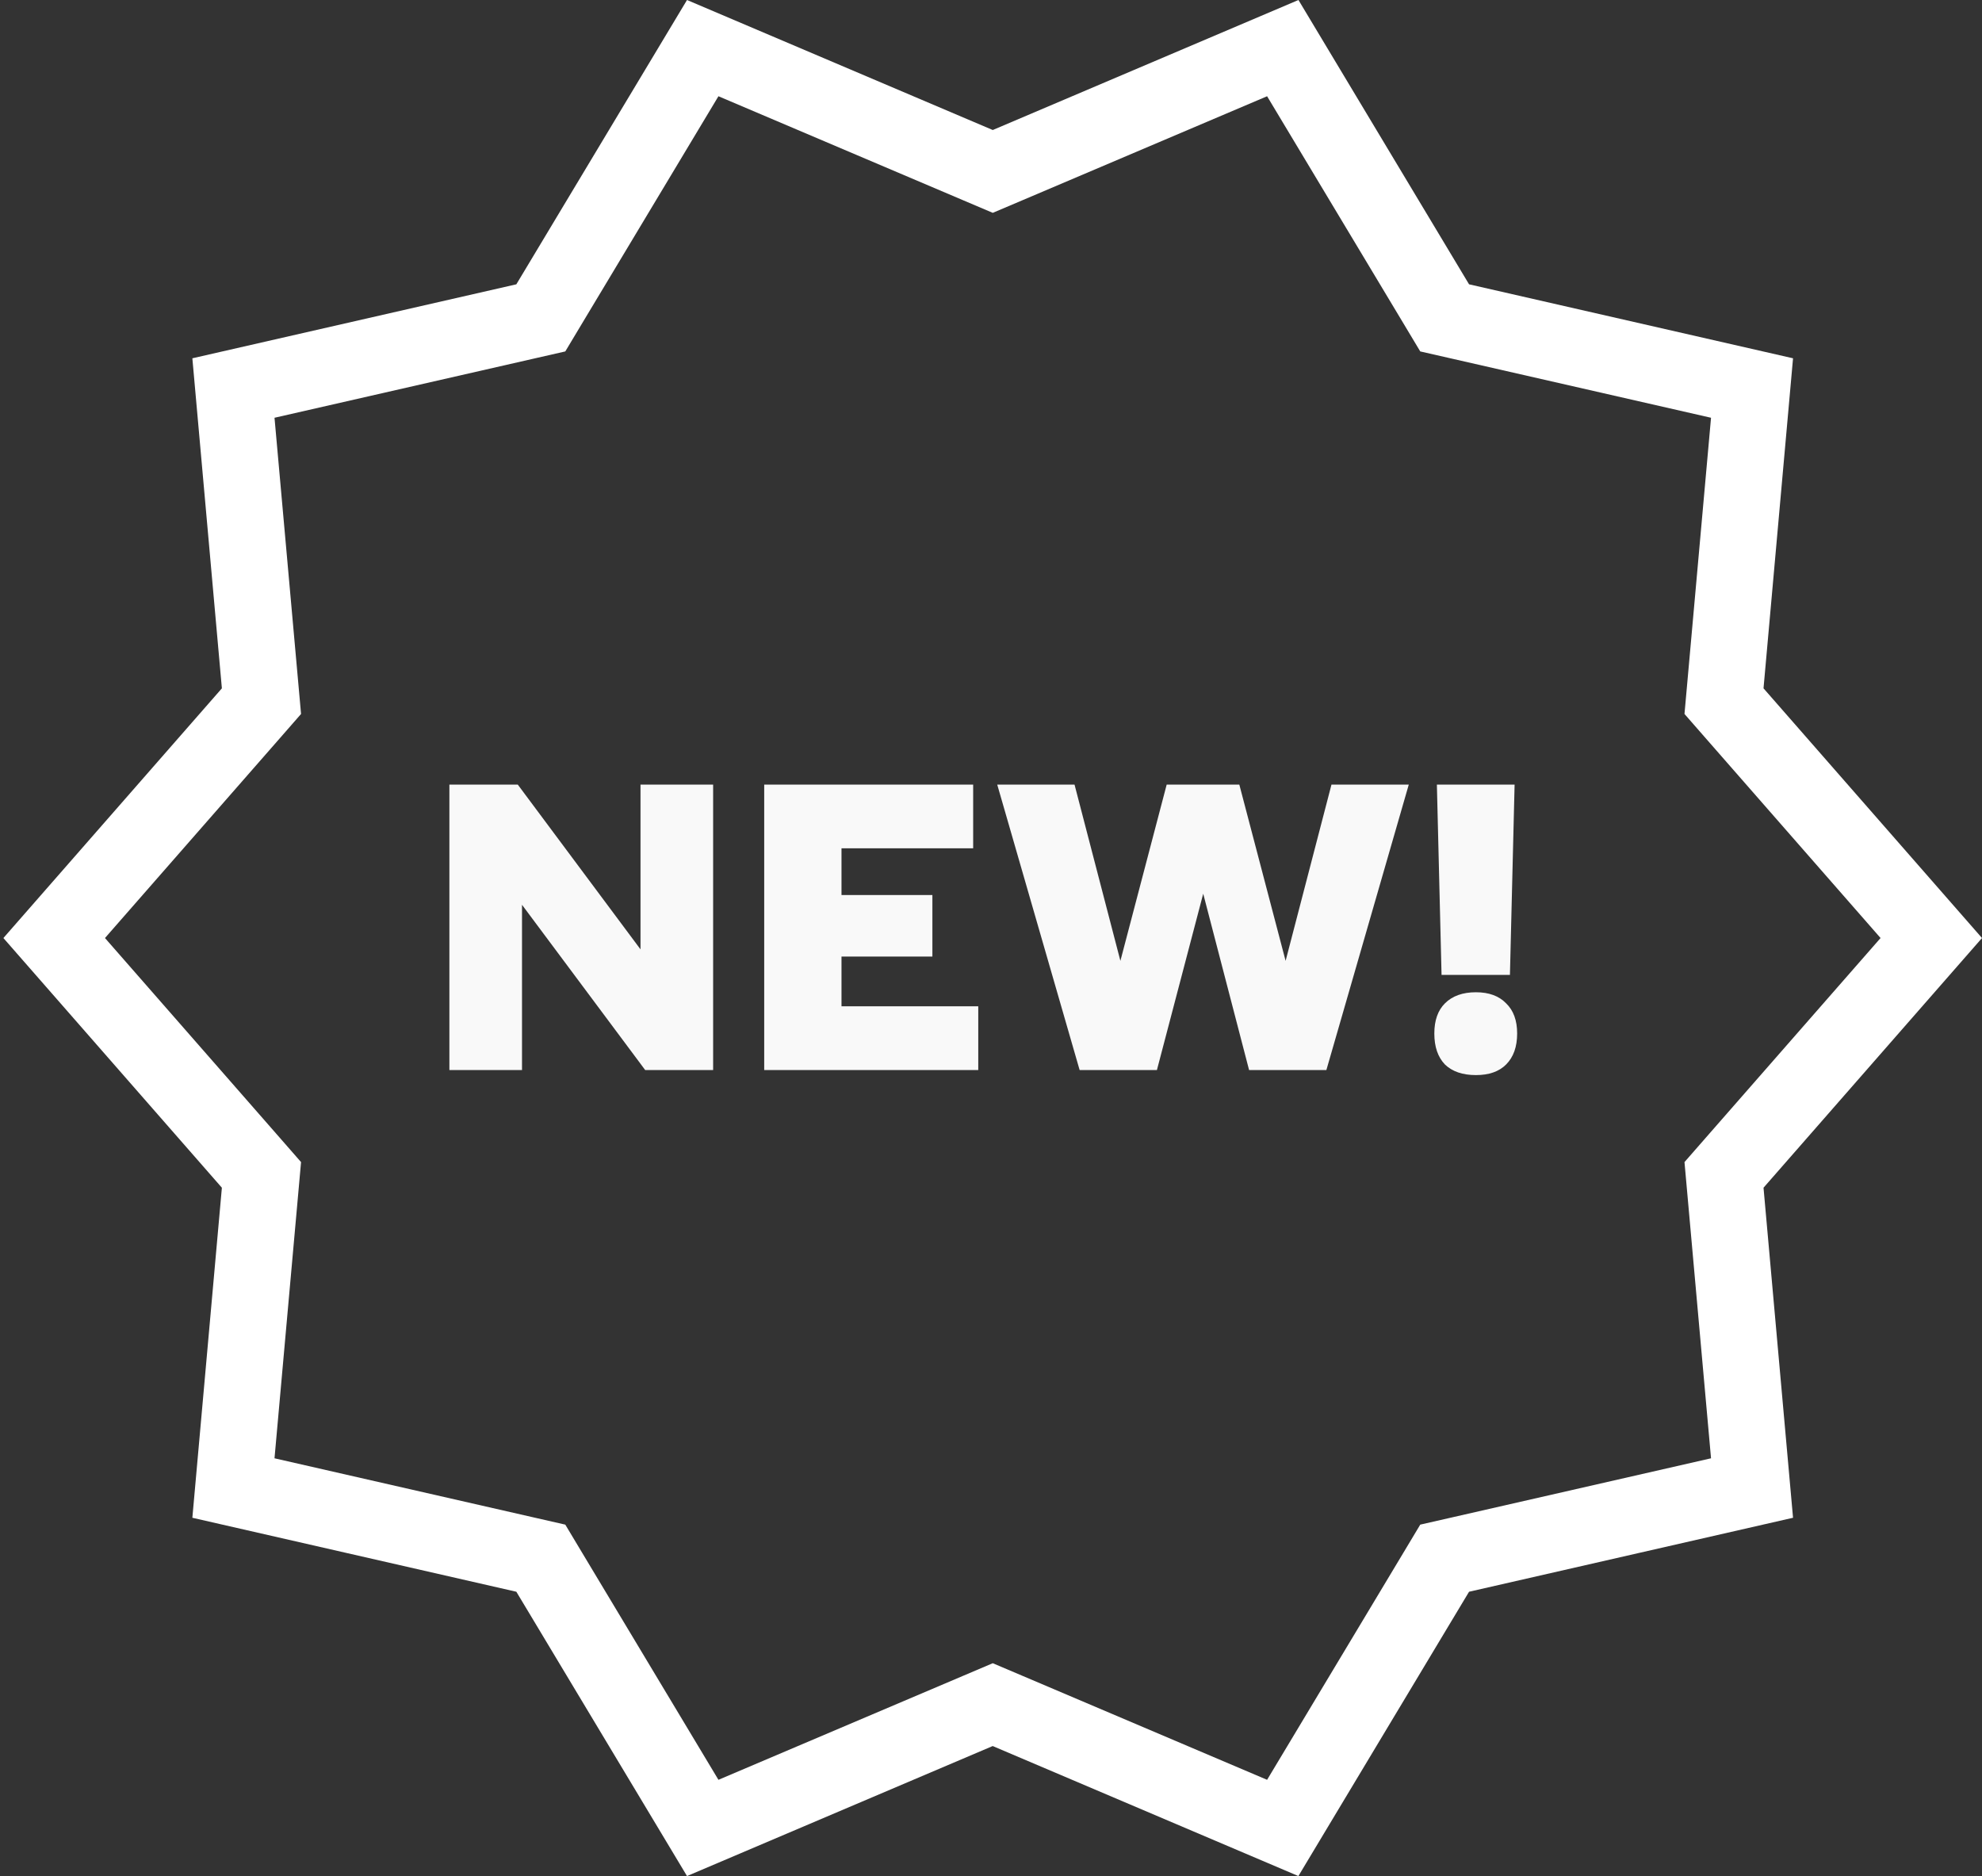 <svg width="56" height="53" viewBox="0 0 56 53" fill="none" xmlns="http://www.w3.org/2000/svg">
<rect x="0" y="0" width="56" height="53" fill="#333333" stroke="none"/>
<path d="M35.801 2.719L39.655 9.139L40.128 9.928L41.028 10.133L48.344 11.802L47.676 19.255L47.594 20.17L48.199 20.862L53.134 26.5L48.199 32.138L47.594 32.83L47.676 33.745L48.344 41.198L41.028 42.867L40.128 43.072L39.655 43.861L35.801 50.281L28.898 47.347L28.05 46.987L27.203 47.347L20.299 50.281L16.445 43.861L15.972 43.072L15.073 42.867L7.756 41.198L8.424 33.745L8.506 32.83L7.901 32.138L2.966 26.5L7.901 20.862L8.506 20.17L8.424 19.255L7.756 11.802L15.073 10.133L15.972 9.928L16.445 9.139L20.299 2.719L27.203 5.653L28.05 6.013L28.898 5.653L35.801 2.719ZM36.687 0L28.05 3.673L19.411 0L14.589 8.032L5.435 10.122L6.269 19.446L0.096 26.5L6.269 33.554L5.435 42.878L14.589 44.968L19.411 53L28.048 49.327L36.685 53L41.507 44.968L50.661 42.878L49.827 33.554L56 26.5L49.827 19.446L50.661 10.122L41.507 8.032L36.687 0Z" fill="white"/>
<path d="M12.697 30.229V22.165H14.629L18.097 26.82V22.165H20.149V30.229H18.229L14.749 25.561V30.229H12.697ZM21.592 30.229V22.165H27.496V23.965H23.776V25.285H26.344V27.024H23.776V28.428H27.64V30.229H21.592ZM30.504 30.229L28.176 22.165H30.36L31.656 27.145L32.964 22.165H35.016L36.324 27.145L37.62 22.165H39.804L37.476 30.229H35.292L33.996 25.248L32.688 30.229H30.504ZM40.73 27.541L40.598 22.165H42.794L42.662 27.541H40.73ZM41.702 30.372C41.326 30.372 41.034 30.273 40.826 30.073C40.626 29.864 40.526 29.573 40.526 29.197C40.526 28.828 40.626 28.544 40.826 28.345C41.034 28.137 41.326 28.032 41.702 28.032C42.07 28.032 42.354 28.137 42.554 28.345C42.762 28.544 42.866 28.828 42.866 29.197C42.866 29.573 42.762 29.864 42.554 30.073C42.354 30.273 42.07 30.372 41.702 30.372Z" fill="#F9F9F9"/>
</svg>
